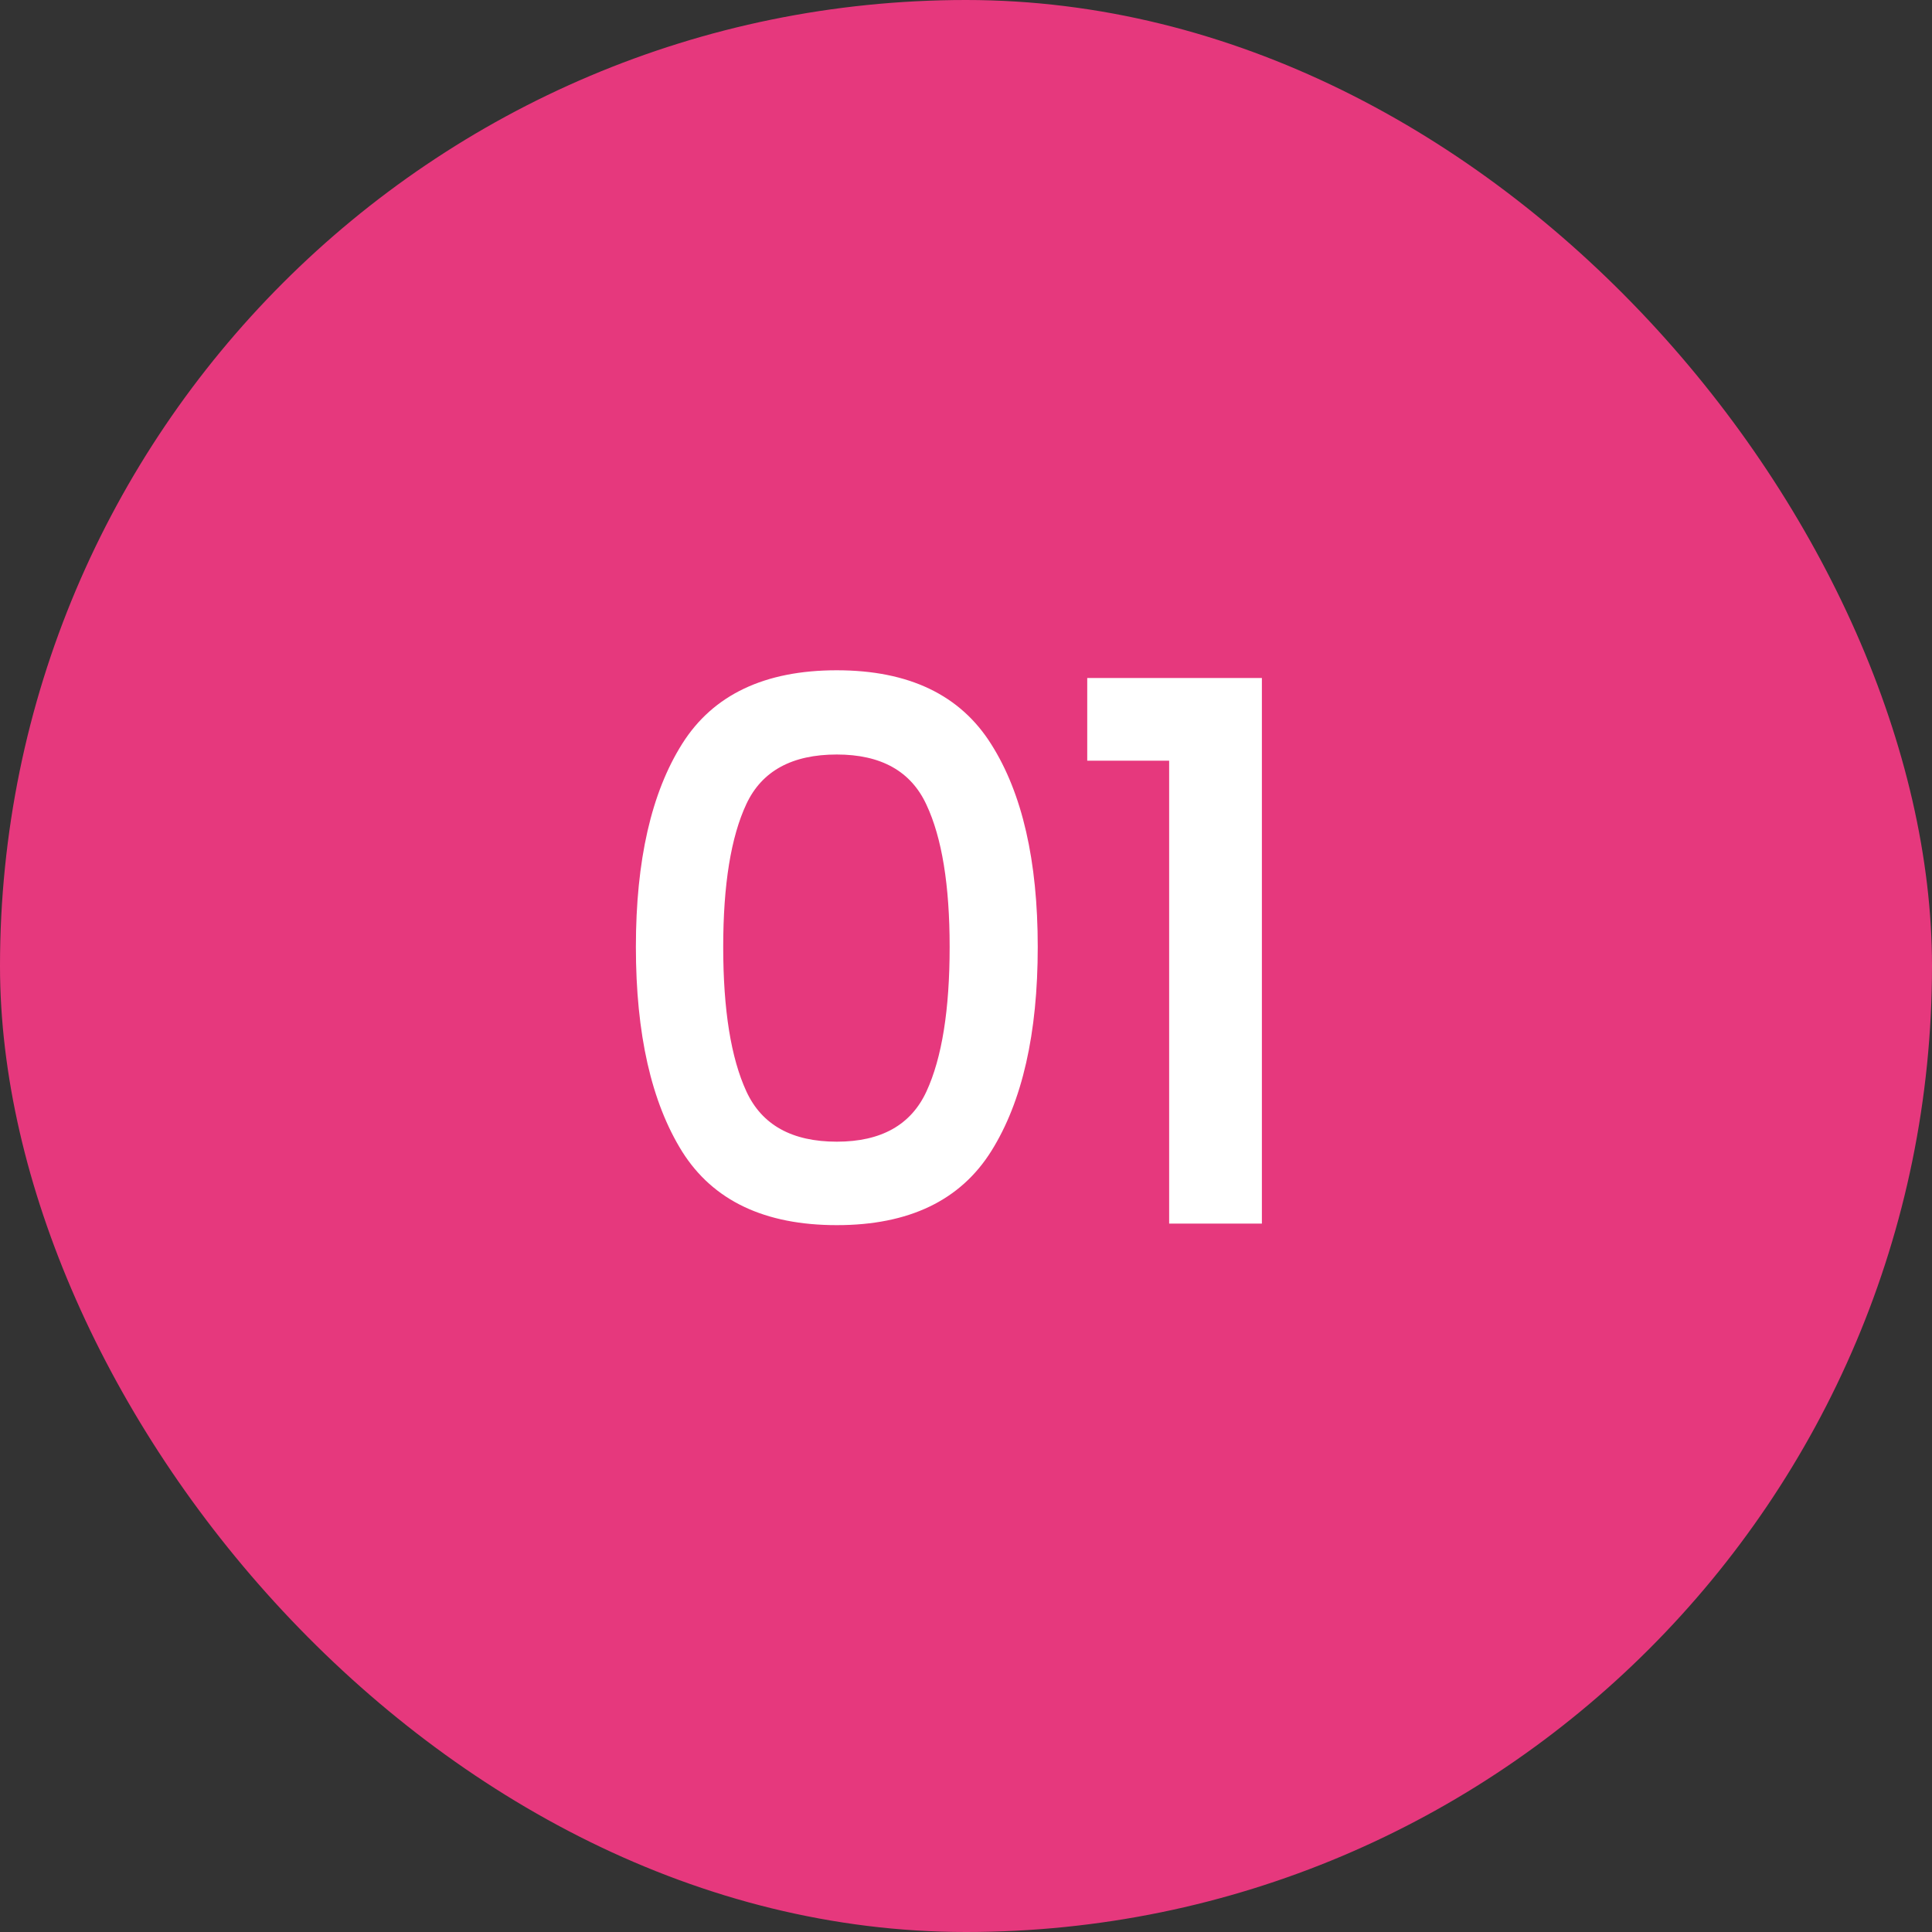 <svg width="60" height="60" viewBox="0 0 60 60" fill="none" xmlns="http://www.w3.org/2000/svg">
<rect x="0" y="0" width="60" height="60" fill="#333333" stroke="none"/>
<rect width="60" height="60" rx="30" fill="#E6387D"/>
<path d="M21.188 35.768C20.228 34.232 19.748 32.112 19.748 29.408C19.748 26.72 20.228 24.616 21.188 23.096C22.148 21.576 23.748 20.816 25.988 20.816C28.228 20.816 29.828 21.584 30.788 23.12C31.748 24.64 32.228 26.736 32.228 29.408C32.228 32.096 31.748 34.208 30.788 35.744C29.828 37.28 28.228 38.048 25.988 38.048C23.748 38.048 22.148 37.288 21.188 35.768ZM28.772 33.896C29.252 32.856 29.492 31.36 29.492 29.408C29.492 27.488 29.252 26.016 28.772 24.992C28.292 23.952 27.364 23.432 25.988 23.432C24.596 23.432 23.66 23.944 23.18 24.968C22.7 25.992 22.46 27.472 22.46 29.408C22.46 31.36 22.7 32.856 23.18 33.896C23.66 34.936 24.596 35.456 25.988 35.456C27.364 35.456 28.292 34.936 28.772 33.896ZM33.765 23.624V21.056H39.189V38H36.309V23.624H33.765Z" fill="white"/>
</svg>
